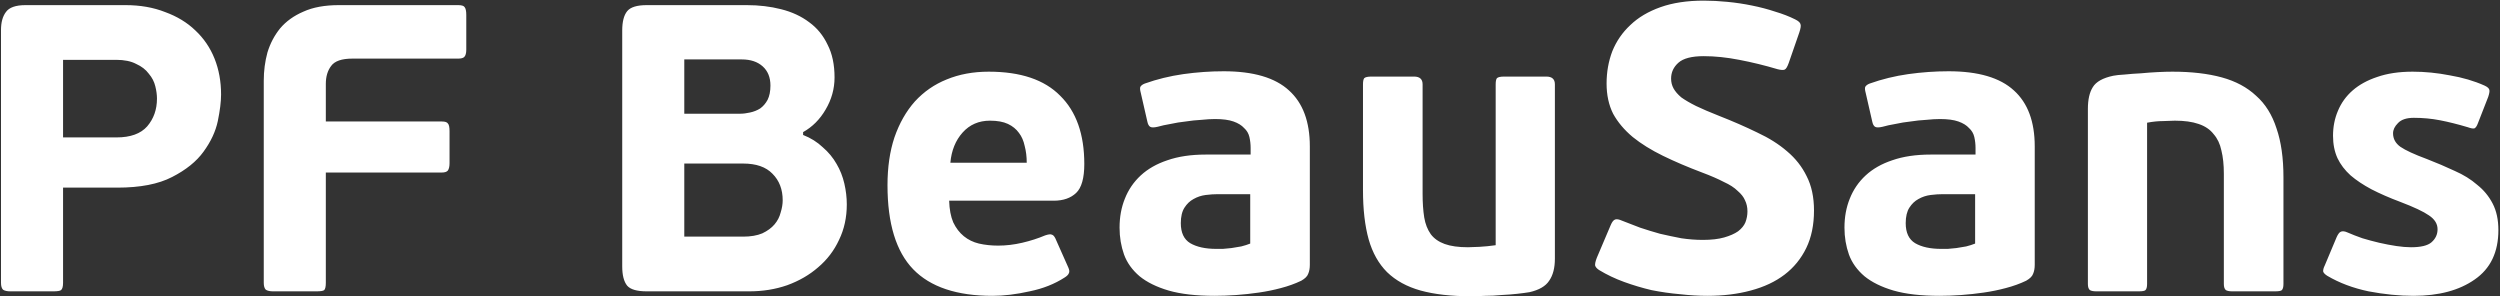 <?xml version="1.0" encoding="UTF-8"?> <svg xmlns="http://www.w3.org/2000/svg" width="1097" height="130" viewBox="0 0 1097 130" fill="none"><rect x="0" y="0" width="1097" height="130" fill="#333333" stroke="none"/> <path d="M27.67 124.079C27.67 125.752 27.372 126.827 26.774 127.304C26.297 127.663 25.162 127.842 23.37 127.842H4.558C3.125 127.842 2.05 127.603 1.333 127.125C0.736 126.528 0.437 125.513 0.437 124.079V13.177C0.437 9.832 1.154 7.204 2.587 5.293C4.021 3.263 6.887 2.248 11.187 2.248H55.083C61.532 2.248 67.325 3.263 72.461 5.293C77.717 7.204 82.136 9.892 85.72 13.356C89.422 16.82 92.229 20.94 94.14 25.718C96.051 30.496 97.007 35.751 97.007 41.484C97.007 44.59 96.529 48.472 95.574 53.13C94.618 57.669 92.528 62.148 89.303 66.568C86.197 70.868 81.599 74.57 75.507 77.676C69.535 80.781 61.532 82.334 51.499 82.334H27.67V124.079ZM68.878 43.276C68.878 41.604 68.639 39.812 68.162 37.901C67.684 35.871 66.728 34.019 65.295 32.347C63.981 30.555 62.13 29.122 59.741 28.047C57.471 26.853 54.545 26.256 50.962 26.256H27.67V60.297H51.141C57.233 60.297 61.712 58.684 64.578 55.459C67.445 52.115 68.878 48.054 68.878 43.276ZM142.972 124.079C142.972 125.752 142.734 126.827 142.256 127.304C141.778 127.663 140.643 127.842 138.852 127.842H119.86C118.427 127.842 117.352 127.603 116.635 127.125C116.038 126.528 115.739 125.513 115.739 124.079V35.393C115.739 31.093 116.277 26.972 117.352 23.031C118.546 19.089 120.398 15.565 122.906 12.46C125.534 9.354 128.938 6.906 133.118 5.114C137.299 3.203 142.495 2.248 148.706 2.248H201.022C202.574 2.248 203.53 2.546 203.888 3.143C204.366 3.741 204.605 4.875 204.605 6.547V21.776C204.605 23.329 204.306 24.404 203.709 25.001C203.231 25.479 202.336 25.718 201.022 25.718H154.618C149.96 25.718 146.854 26.793 145.302 28.943C143.749 30.974 142.972 33.601 142.972 36.826V53.309H193.855C195.288 53.309 196.184 53.608 196.543 54.205C197.02 54.683 197.259 55.818 197.259 57.609V71.584C197.259 73.017 197.02 74.093 196.543 74.809C196.065 75.406 195.169 75.705 193.855 75.705H142.972V124.079ZM352.403 59.222C355.748 60.536 358.614 62.327 361.003 64.597C363.511 66.747 365.542 69.195 367.095 71.942C368.647 74.57 369.782 77.437 370.499 80.542C371.215 83.648 371.574 86.694 371.574 89.68C371.574 95.413 370.439 100.609 368.17 105.267C366.02 109.925 362.974 113.927 359.032 117.271C355.21 120.615 350.671 123.243 345.416 125.154C340.28 126.946 334.726 127.842 328.753 127.842H283.783C279.483 127.842 276.617 127.006 275.183 125.333C273.75 123.542 273.033 120.735 273.033 116.913V13.356C273.033 9.534 273.75 6.727 275.183 4.935C276.617 3.143 279.483 2.248 283.783 2.248H327.678C333.053 2.248 338.07 2.845 342.728 4.039C347.506 5.234 351.627 7.145 355.091 9.772C358.554 12.281 361.242 15.565 363.153 19.627C365.183 23.568 366.199 28.346 366.199 33.96C366.199 38.976 364.885 43.694 362.257 48.114C359.749 52.414 356.464 55.698 352.403 57.968V59.222ZM343.445 87.888C343.445 83.11 341.952 79.228 338.966 76.242C336.099 73.256 331.799 71.763 326.066 71.763H300.266V103.834H326.066C329.41 103.834 332.217 103.356 334.487 102.4C336.756 101.325 338.548 100.012 339.862 98.459C341.175 96.906 342.071 95.174 342.549 93.263C343.146 91.352 343.445 89.56 343.445 87.888ZM300.266 49.905H324.633C326.066 49.905 327.559 49.726 329.112 49.368C330.784 49.009 332.277 48.412 333.591 47.576C334.905 46.621 335.98 45.366 336.816 43.814C337.652 42.142 338.07 40.051 338.07 37.543C338.07 33.96 336.935 31.153 334.666 29.122C332.396 27.092 329.351 26.076 325.528 26.076H300.266V49.905ZM433.867 31.451C447.842 31.451 458.293 34.975 465.221 42.022C472.268 48.95 475.791 58.923 475.791 71.942C475.791 78.153 474.597 82.394 472.208 84.663C469.819 86.933 466.535 88.067 462.354 88.067H416.488C416.607 91.889 417.205 95.055 418.28 97.563C419.474 100.071 421.027 102.102 422.938 103.655C424.849 105.207 427.059 106.282 429.567 106.88C432.195 107.477 435.002 107.775 437.988 107.775C441.452 107.775 444.975 107.357 448.558 106.521C452.142 105.685 455.486 104.61 458.592 103.296C460.025 102.818 460.98 102.699 461.458 102.938C462.055 103.057 462.593 103.595 463.071 104.55L468.804 117.45C469.282 118.525 469.341 119.361 468.983 119.959C468.744 120.556 468.147 121.153 467.192 121.75C462.772 124.617 457.636 126.647 451.783 127.842C445.931 129.156 440.496 129.813 435.479 129.813C419.832 129.813 408.246 125.931 400.721 118.167C393.197 110.403 389.434 98.1 389.434 81.259C389.434 73.376 390.449 66.388 392.48 60.297C394.63 54.086 397.616 48.83 401.438 44.53C405.38 40.23 410.038 37.005 415.413 34.855C420.907 32.586 427.059 31.451 433.867 31.451ZM434.404 52.951C429.507 52.951 425.506 54.683 422.4 58.147C419.295 61.611 417.503 66.03 417.025 71.405H450.529C450.529 68.777 450.231 66.329 449.633 64.059C449.156 61.79 448.32 59.879 447.125 58.326C445.931 56.654 444.318 55.34 442.288 54.384C440.257 53.429 437.629 52.951 434.404 52.951ZM574.755 116.196C574.755 117.749 574.516 119.063 574.038 120.138C573.68 121.213 572.664 122.228 570.992 123.184C568.245 124.497 565.259 125.572 562.034 126.408C558.928 127.245 555.703 127.902 552.359 128.379C549.134 128.857 545.849 129.215 542.505 129.454C539.161 129.693 535.995 129.813 533.009 129.813C524.887 129.813 518.139 129.036 512.764 127.483C507.508 125.931 503.268 123.84 500.043 121.213C496.818 118.466 494.549 115.3 493.235 111.717C491.921 108.014 491.264 104.073 491.264 99.892C491.264 95.234 492.04 90.994 493.593 87.171C495.146 83.23 497.475 79.826 500.58 76.959C503.686 74.093 507.568 71.883 512.226 70.33C517.004 68.658 522.618 67.822 529.068 67.822H548.776V64.955C548.776 63.283 548.597 61.67 548.238 60.118C547.88 58.565 547.104 57.251 545.909 56.176C544.834 54.982 543.281 54.026 541.251 53.309C539.22 52.593 536.533 52.234 533.188 52.234C531.397 52.234 529.366 52.354 527.097 52.593C524.827 52.712 522.558 52.951 520.289 53.309C518.019 53.548 515.809 53.907 513.659 54.384C511.51 54.743 509.598 55.161 507.926 55.639C506.373 55.997 505.298 55.997 504.701 55.639C504.104 55.28 503.686 54.504 503.447 53.309L500.58 40.768C500.222 39.454 500.162 38.558 500.401 38.08C500.76 37.483 501.417 37.005 502.372 36.647C507.747 34.736 513.361 33.362 519.214 32.526C525.186 31.69 531.098 31.272 536.951 31.272C549.97 31.272 559.526 34.079 565.617 39.693C571.709 45.187 574.755 53.369 574.755 64.238V116.196ZM548.597 85.201H534.443C532.77 85.201 530.979 85.32 529.068 85.559C527.157 85.798 525.365 86.395 523.693 87.351C522.14 88.187 520.826 89.441 519.751 91.113C518.676 92.785 518.139 95.055 518.139 97.921C518.139 102.102 519.512 105.028 522.259 106.7C525.126 108.373 528.948 109.209 533.726 109.209C534.443 109.209 535.398 109.209 536.593 109.209C537.787 109.089 539.041 108.97 540.355 108.85C541.788 108.611 543.222 108.373 544.655 108.134C546.088 107.775 547.402 107.357 548.597 106.88V85.201ZM644.122 108.492C645.316 108.492 646.989 108.432 649.139 108.313C651.408 108.193 653.797 107.955 656.305 107.596V37.005C656.305 35.691 656.484 34.796 656.843 34.318C657.32 33.84 658.395 33.601 660.068 33.601H678.522C681.03 33.601 682.284 34.736 682.284 37.005V113.509C682.284 117.57 681.448 120.795 679.776 123.184C678.223 125.572 675.356 127.245 671.176 128.2C669.743 128.439 667.951 128.678 665.801 128.917C663.651 129.156 661.322 129.335 658.813 129.454C656.425 129.693 654.036 129.813 651.647 129.813C649.258 129.932 647.168 129.992 645.376 129.992C636.776 129.992 629.43 129.156 623.339 127.483C617.367 125.811 612.47 123.124 608.647 119.421C604.945 115.718 602.257 110.941 600.585 105.088C598.913 99.116 598.077 91.889 598.077 83.409V37.005C598.077 35.691 598.256 34.796 598.614 34.318C599.092 33.84 600.167 33.601 601.839 33.601H620.472C622.981 33.601 624.235 34.736 624.235 37.005V85.022C624.235 88.963 624.474 92.427 624.951 95.413C625.429 98.28 626.385 100.728 627.818 102.759C629.251 104.67 631.282 106.103 633.91 107.059C636.537 108.014 639.941 108.492 644.122 108.492ZM704.968 36.647C704.968 31.631 705.804 26.913 707.476 22.493C709.268 18.074 711.896 14.252 715.359 11.027C718.823 7.682 723.243 5.054 728.618 3.143C733.993 1.232 740.323 0.277 747.609 0.277C750.953 0.277 754.417 0.456 758.001 0.814C761.703 1.173 765.287 1.71 768.75 2.427C772.334 3.143 775.738 4.039 778.963 5.114C782.188 6.07 785.114 7.204 787.742 8.518C789.175 9.235 789.952 9.952 790.071 10.668C790.31 11.265 790.131 12.46 789.534 14.252L784.875 27.689C784.278 29.361 783.681 30.317 783.084 30.555C782.486 30.794 781.471 30.735 780.038 30.376C774.424 28.704 768.81 27.331 763.196 26.256C757.702 25.181 752.506 24.643 747.609 24.643C742.354 24.643 738.651 25.599 736.501 27.51C734.351 29.421 733.276 31.75 733.276 34.497C733.276 36.05 733.634 37.483 734.351 38.797C735.068 40.111 736.202 41.425 737.755 42.739C739.427 43.933 741.577 45.187 744.205 46.501C746.952 47.815 750.297 49.248 754.238 50.801C760.33 53.19 765.944 55.639 771.08 58.147C776.216 60.536 780.575 63.283 784.159 66.388C787.861 69.494 790.728 73.137 792.759 77.317C794.908 81.498 795.983 86.514 795.983 92.367C795.983 98.698 794.849 104.192 792.579 108.85C790.31 113.509 787.145 117.391 783.084 120.496C779.023 123.602 774.066 125.931 768.213 127.483C762.48 129.036 756.149 129.813 749.222 129.813C745.399 129.813 741.398 129.574 737.218 129.096C733.037 128.738 728.857 128.14 724.676 127.304C720.615 126.349 716.614 125.154 712.672 123.721C708.73 122.288 705.087 120.556 701.743 118.525C700.787 117.928 700.19 117.271 699.951 116.554C699.832 115.838 700.071 114.703 700.668 113.15L706.76 98.817C707.357 97.384 708.014 96.548 708.73 96.309C709.447 96.07 710.462 96.249 711.776 96.846C714.165 97.802 716.793 98.817 719.659 99.892C722.526 100.848 725.452 101.744 728.438 102.58C731.544 103.296 734.65 103.953 737.755 104.55C740.98 105.028 744.145 105.267 747.251 105.267C750.953 105.267 754.059 104.909 756.567 104.192C759.076 103.475 761.106 102.58 762.659 101.505C764.212 100.31 765.287 98.996 765.884 97.563C766.481 96.01 766.78 94.398 766.78 92.726C766.78 90.934 766.421 89.321 765.705 87.888C765.107 86.455 764.032 85.081 762.48 83.767C761.046 82.334 759.016 81.02 756.388 79.826C753.88 78.512 750.715 77.138 746.892 75.705C740.562 73.316 734.829 70.868 729.693 68.359C724.557 65.851 720.137 63.104 716.434 60.118C712.732 57.012 709.865 53.608 707.835 49.905C705.923 46.083 704.968 41.664 704.968 36.647ZM892.841 116.196C892.841 117.749 892.603 119.063 892.125 120.138C891.766 121.213 890.751 122.228 889.079 123.184C886.332 124.497 883.346 125.572 880.121 126.408C877.015 127.245 873.79 127.902 870.446 128.379C867.221 128.857 863.936 129.215 860.592 129.454C857.247 129.693 854.082 129.813 851.096 129.813C842.974 129.813 836.225 129.036 830.851 127.483C825.595 125.931 821.355 123.84 818.13 121.213C814.905 118.466 812.635 115.3 811.322 111.717C810.008 108.014 809.351 104.073 809.351 99.892C809.351 95.234 810.127 90.994 811.68 87.171C813.233 83.23 815.562 79.826 818.667 76.959C821.773 74.093 825.655 71.883 830.313 70.33C835.091 68.658 840.705 67.822 847.154 67.822H866.863V64.955C866.863 63.283 866.683 61.67 866.325 60.118C865.967 58.565 865.19 57.251 863.996 56.176C862.921 54.982 861.368 54.026 859.338 53.309C857.307 52.593 854.62 52.234 851.275 52.234C849.484 52.234 847.453 52.354 845.184 52.593C842.914 52.712 840.645 52.951 838.375 53.309C836.106 53.548 833.896 53.907 831.746 54.384C829.596 54.743 827.685 55.161 826.013 55.639C824.46 55.997 823.385 55.997 822.788 55.639C822.191 55.28 821.773 54.504 821.534 53.309L818.667 40.768C818.309 39.454 818.249 38.558 818.488 38.08C818.847 37.483 819.503 37.005 820.459 36.647C825.834 34.736 831.448 33.362 837.3 32.526C843.273 31.69 849.185 31.272 855.038 31.272C868.057 31.272 877.612 34.079 883.704 39.693C889.796 45.187 892.841 53.369 892.841 64.238V116.196ZM866.683 85.201H852.529C850.857 85.201 849.066 85.32 847.154 85.559C845.243 85.798 843.452 86.395 841.78 87.351C840.227 88.187 838.913 89.441 837.838 91.113C836.763 92.785 836.225 95.055 836.225 97.921C836.225 102.102 837.599 105.028 840.346 106.7C843.213 108.373 847.035 109.209 851.813 109.209C852.529 109.209 853.485 109.209 854.679 109.209C855.874 109.089 857.128 108.97 858.442 108.85C859.875 108.611 861.308 108.373 862.742 108.134C864.175 107.775 865.489 107.357 866.683 106.88V85.201ZM954.326 52.951C953.131 52.951 951.399 53.011 949.13 53.13C946.98 53.13 944.651 53.369 942.142 53.847V124.617C942.142 125.931 941.904 126.827 941.426 127.304C941.067 127.663 940.052 127.842 938.38 127.842H919.926C918.612 127.842 917.657 127.663 917.059 127.304C916.462 126.827 916.164 125.931 916.164 124.617V47.755C916.164 43.694 916.88 40.529 918.314 38.26C919.747 35.871 922.733 34.199 927.272 33.243C928.466 33.004 930.138 32.825 932.288 32.706C934.558 32.467 936.947 32.287 939.455 32.168C941.963 31.929 944.412 31.75 946.801 31.631C949.309 31.511 951.459 31.451 953.251 31.451C961.612 31.451 968.838 32.287 974.93 33.96C981.021 35.632 986.038 38.319 989.979 42.022C994.04 45.605 997.027 50.383 998.938 56.355C1000.97 62.208 1001.98 69.374 1001.98 77.855V124.617C1001.98 125.931 1001.74 126.827 1001.27 127.304C1000.91 127.663 999.893 127.842 998.221 127.842H979.588C978.274 127.842 977.318 127.663 976.721 127.304C976.124 126.827 975.825 125.931 975.825 124.617V76.242C975.825 72.301 975.467 68.897 974.75 66.03C974.153 63.163 973.018 60.775 971.346 58.864C969.794 56.833 967.584 55.34 964.717 54.384C961.97 53.429 958.506 52.951 954.326 52.951ZM1096.29 100.967C1096.29 110.642 1092.83 117.868 1085.9 122.646C1079.09 127.424 1070.13 129.813 1059.02 129.813C1052.81 129.813 1046.24 129.156 1039.32 127.842C1032.51 126.408 1026.48 124.139 1021.22 121.034C1020.27 120.436 1019.67 119.839 1019.43 119.242C1019.31 118.525 1019.55 117.57 1020.15 116.375L1025.34 104.013C1025.94 102.699 1026.54 101.923 1027.13 101.684C1027.85 101.325 1028.87 101.445 1030.18 102.042C1032.09 102.878 1034.24 103.714 1036.63 104.55C1039.02 105.267 1041.47 105.924 1043.98 106.521C1046.6 107.118 1049.11 107.596 1051.5 107.955C1053.89 108.313 1056.04 108.492 1057.95 108.492C1062.25 108.492 1065.24 107.775 1066.91 106.342C1068.7 104.789 1069.6 102.878 1069.6 100.609C1069.6 98.22 1068.34 96.189 1065.83 94.517C1063.44 92.845 1059.26 90.874 1053.29 88.605C1048.51 86.813 1044.27 84.962 1040.57 83.051C1036.99 81.14 1033.94 79.109 1031.43 76.959C1028.93 74.69 1027.01 72.181 1025.7 69.434C1024.39 66.568 1023.73 63.283 1023.73 59.58C1023.73 55.639 1024.45 51.995 1025.88 48.651C1027.31 45.187 1029.46 42.201 1032.33 39.693C1035.2 37.185 1038.78 35.214 1043.08 33.781C1047.5 32.228 1052.69 31.451 1058.67 31.451C1064.04 31.451 1069.48 31.989 1074.97 33.064C1080.58 34.019 1085.66 35.512 1090.2 37.543C1091.51 38.14 1092.23 38.797 1092.35 39.514C1092.47 40.111 1092.29 41.126 1091.81 42.559L1087.33 54.026C1086.86 55.34 1086.32 56.116 1085.72 56.355C1085.12 56.475 1084.17 56.295 1082.85 55.818C1078.43 54.504 1074.37 53.489 1070.67 52.772C1066.97 52.055 1063.15 51.697 1059.2 51.697C1055.98 51.697 1053.65 52.473 1052.22 54.026C1050.78 55.459 1050.07 56.952 1050.07 58.505C1050.07 60.894 1051.14 62.865 1053.29 64.418C1055.56 65.97 1059.44 67.762 1064.94 69.793C1069.24 71.465 1073.3 73.197 1077.12 74.988C1080.94 76.66 1084.23 78.691 1086.97 81.08C1089.84 83.349 1092.11 86.097 1093.78 89.321C1095.46 92.546 1096.29 96.428 1096.29 100.967Z" fill="white"></path> </svg> 